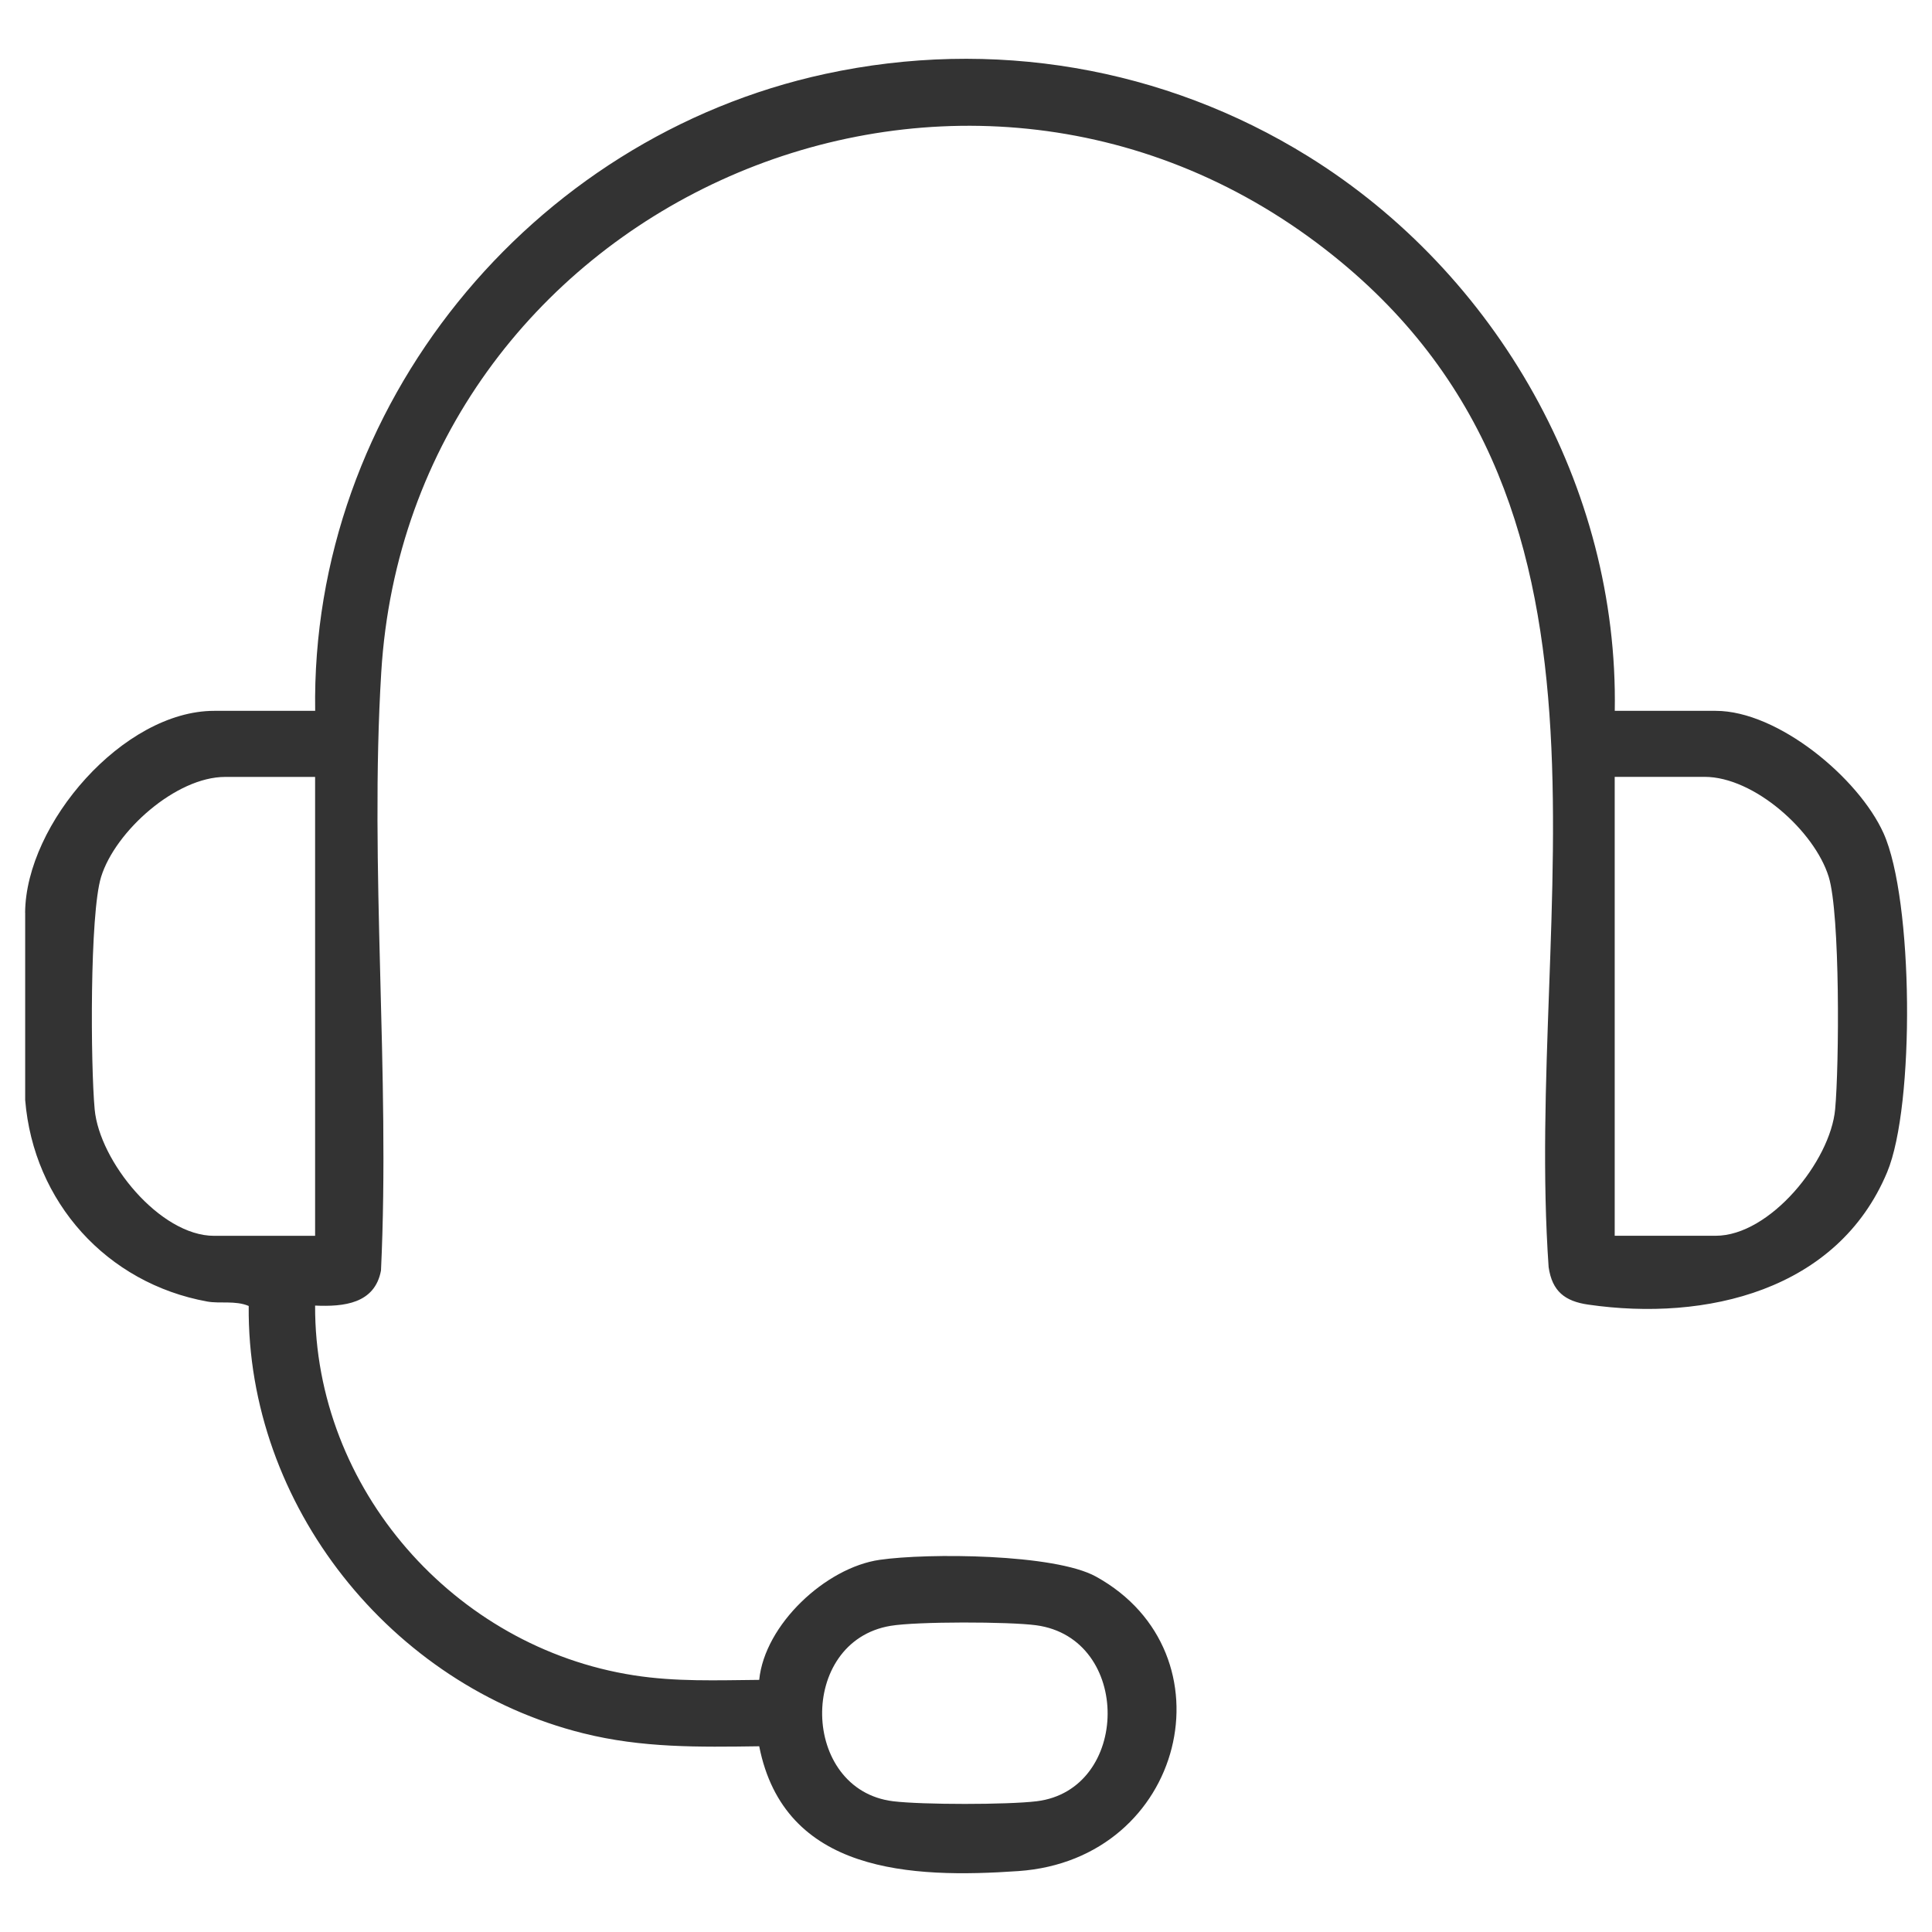 <svg id="Layer_1" xmlns="http://www.w3.org/2000/svg" version="1.1" viewBox="0 0 300 300">
  
  <defs>
    <style>
      .st0 {
        fill: #333;
      }
    </style>
  </defs>
  <path class="st0" d="M3.9,141.73c.1-13.85,15.28-31.35,29.36-31.35h15.68c-.73-47.21,33.36-88.99,79.23-98.91,25.86-5.59,52.53-1.11,74.98,12.82,29.27,18.17,48.19,51.33,47.59,86.09h15.68c9.66,0,22.18,10.41,26.05,18.99,4.65,10.31,4.9,42.3.56,52.66-7.69,18.38-28.12,23.2-46.41,20.55-3.62-.52-5.6-2.06-6.15-5.82-3.91-56.2,16.22-119.87-35.95-159.01C146.94-5.44,63.58,32.71,59.2,104.4c-1.85,30.3,1.4,62.38-.04,92.88-.96,5.16-5.77,5.65-10.23,5.45-.11,28.42,21.59,53.07,49.48,57.41,6.52,1.02,12.89.77,19.48.71.85-8.59,10.32-17.43,18.7-18.64,7.46-1.08,27.17-.95,33.59,2.6,21.5,11.87,13.87,43.93-12.05,45.73-16.63,1.15-36.34.35-40.24-19.38-9.39.13-18.18.27-27.34-2.02-29.86-7.44-52.23-35.43-51.93-66.35-2.06-.88-4.46-.33-6.44-.69-15.6-2.83-26.98-15.44-28.27-31.3v-29.07ZM48.93,120.64h-13.97c-7.62,0-17.05,8.41-19.26,15.52-1.79,5.78-1.63,29.27-1,36.1.74,8.05,10.11,19.64,18.55,19.64h15.68v-71.26ZM250.73,191.89h15.68c8.44,0,17.81-11.59,18.55-19.64.63-6.83.79-30.32-1-36.1-2.21-7.14-11.61-15.52-19.26-15.52h-13.97v71.26ZM138.28,252.46c-14.47,2.43-13.98,25.49.42,27.24,4.55.55,17.71.55,22.26,0,14.58-1.77,14.86-25.3-.06-27.33-4.2-.57-18.53-.6-22.62.09Z"></path>
</svg>